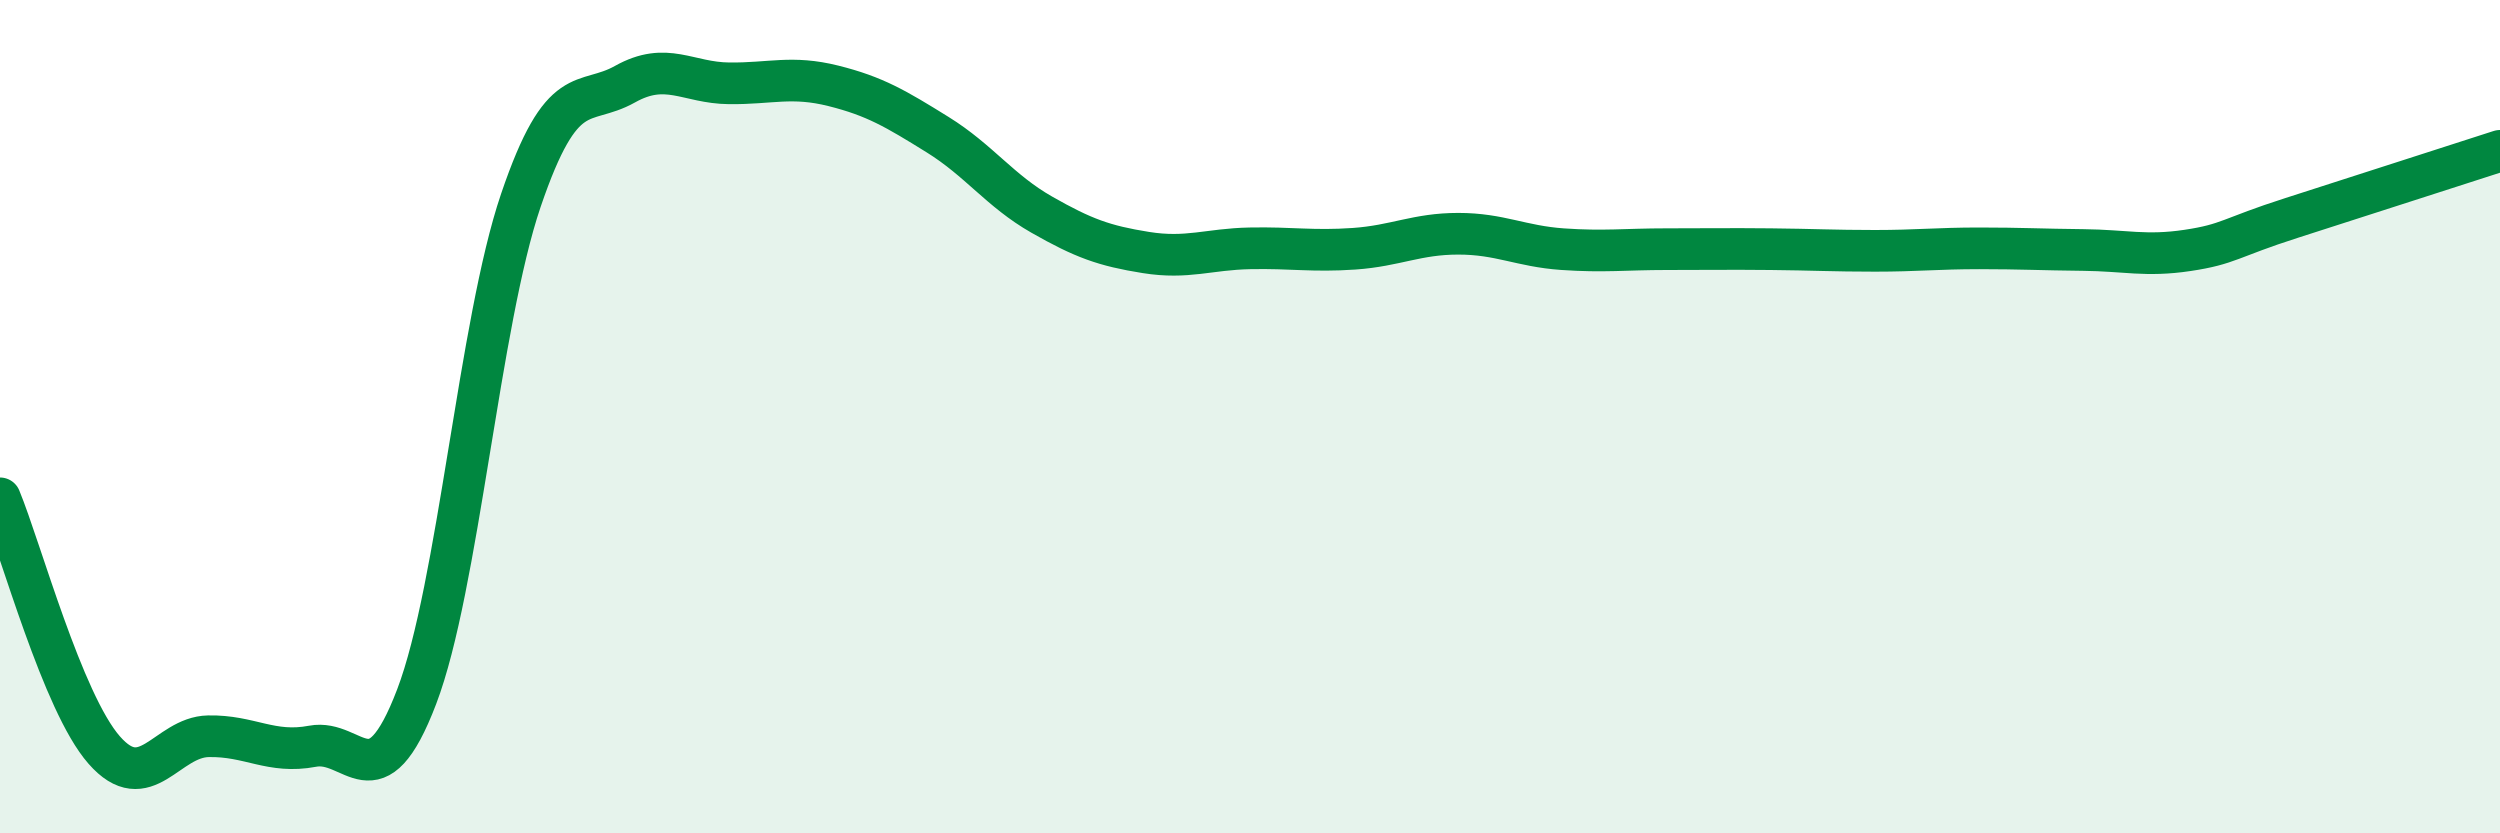 
    <svg width="60" height="20" viewBox="0 0 60 20" xmlns="http://www.w3.org/2000/svg">
      <path
        d="M 0,11.96 C 0.5,13.17 1.5,16.86 2.5,18 C 3.5,19.14 4,17.69 5,17.67 C 6,17.65 6.5,18.1 7.5,17.91 C 8.5,17.72 9,19.34 10,16.72 C 11,14.1 11.5,7.75 12.5,4.81 C 13.5,1.87 14,2.58 15,2.02 C 16,1.46 16.5,1.99 17.5,2 C 18.5,2.01 19,1.81 20,2.06 C 21,2.31 21.5,2.61 22.5,3.23 C 23.5,3.85 24,4.58 25,5.15 C 26,5.72 26.5,5.9 27.5,6.06 C 28.5,6.22 29,5.98 30,5.96 C 31,5.94 31.5,6.04 32.5,5.97 C 33.5,5.9 34,5.61 35,5.61 C 36,5.61 36.5,5.91 37.5,5.98 C 38.5,6.05 39,5.98 40,5.98 C 41,5.98 41.5,5.97 42.5,5.98 C 43.5,5.99 44,6.02 45,6.02 C 46,6.02 46.5,5.96 47.5,5.96 C 48.5,5.96 49,5.99 50,6 C 51,6.01 51.5,6.16 52.5,6.01 C 53.5,5.86 53.5,5.71 55,5.23 C 56.5,4.75 59,3.94 60,3.62L60 20L0 20Z"
        fill="#008740"
        opacity="0.1"
        stroke-linecap="round"
        stroke-linejoin="round"
      />
      <path
        d="M 0,11.96 C 0.5,13.17 1.5,16.86 2.5,18 C 3.5,19.14 4,17.69 5,17.67 C 6,17.65 6.5,18.1 7.5,17.91 C 8.5,17.72 9,19.34 10,16.72 C 11,14.1 11.5,7.75 12.5,4.81 C 13.5,1.87 14,2.58 15,2.02 C 16,1.46 16.5,1.99 17.5,2 C 18.5,2.01 19,1.81 20,2.06 C 21,2.31 21.5,2.61 22.5,3.23 C 23.5,3.85 24,4.58 25,5.15 C 26,5.72 26.5,5.9 27.5,6.06 C 28.5,6.22 29,5.98 30,5.96 C 31,5.94 31.5,6.04 32.5,5.97 C 33.5,5.9 34,5.61 35,5.61 C 36,5.61 36.5,5.91 37.5,5.98 C 38.5,6.05 39,5.98 40,5.98 C 41,5.98 41.5,5.97 42.5,5.98 C 43.5,5.99 44,6.02 45,6.02 C 46,6.02 46.5,5.96 47.5,5.96 C 48.5,5.96 49,5.99 50,6 C 51,6.01 51.5,6.16 52.5,6.01 C 53.5,5.86 53.5,5.71 55,5.23 C 56.5,4.75 59,3.94 60,3.62"
        stroke="#008740"
        stroke-width="1"
        fill="none"
        stroke-linecap="round"
        stroke-linejoin="round"
      />
    </svg>
  